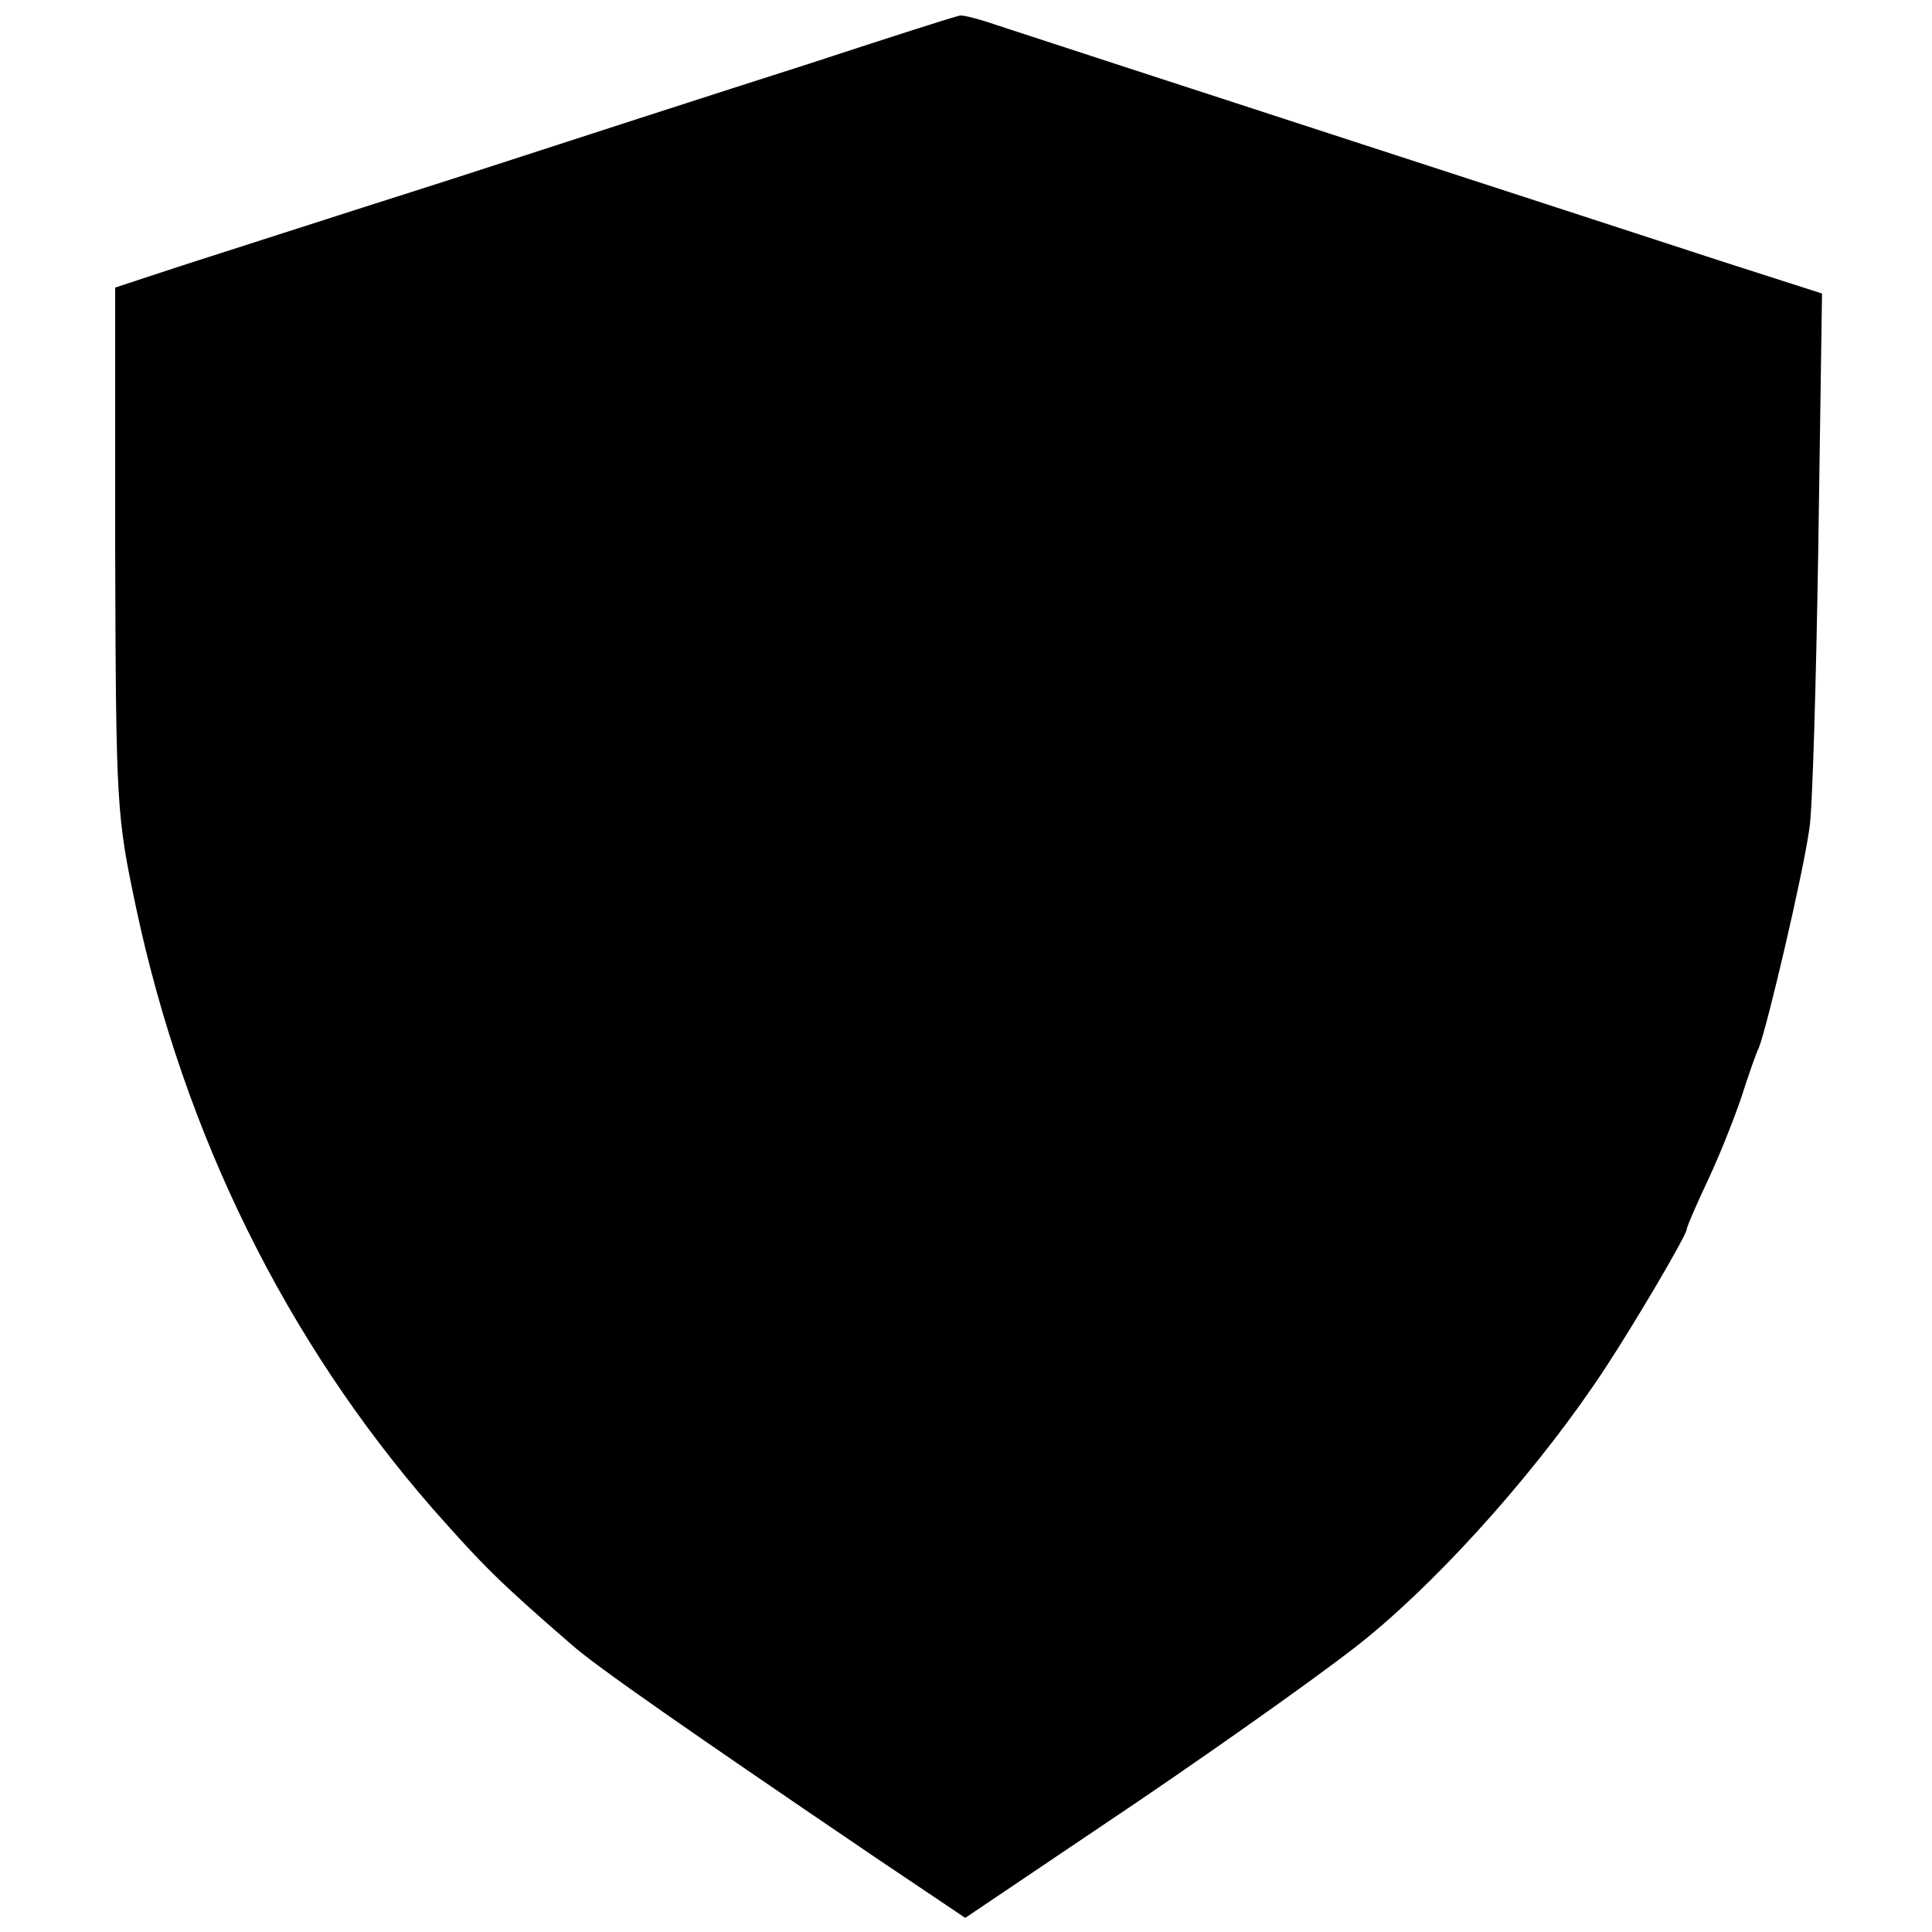 <?xml version="1.0" standalone="no"?>
<!DOCTYPE svg PUBLIC "-//W3C//DTD SVG 20010904//EN"
 "http://www.w3.org/TR/2001/REC-SVG-20010904/DTD/svg10.dtd">
<svg version="1.0" xmlns="http://www.w3.org/2000/svg"
 width="260pt" height="260pt" viewBox="0 0 260 260"
 preserveAspectRatio="xMidYMid meet">
<g transform="translate(0,260) scale(0.1,-0.1)"
fill="#000000" stroke="none">
<path d="M1085 2513 c-110 -35 -326 -105 -480 -155 -154 -49 -318 -102 -365
-117 l-85 -28 0 -354 c1 -345 2 -357 28 -480 65 -306 202 -583 399 -809 69
-78 91 -100 188 -184 33 -29 155 -114 407 -285 l122 -82 233 157 c128 87 267
186 309 221 106 87 235 233 320 363 40 61 109 178 109 186 0 3 13 33 29 67 16
34 36 85 45 112 9 28 19 57 23 65 11 28 59 231 68 295 4 22 9 193 12 380 l5
340 -134 43 c-122 40 -876 285 -976 318 -23 8 -46 14 -50 13 -4 0 -97 -30
-207 -66z"/>
</g>
</svg>
